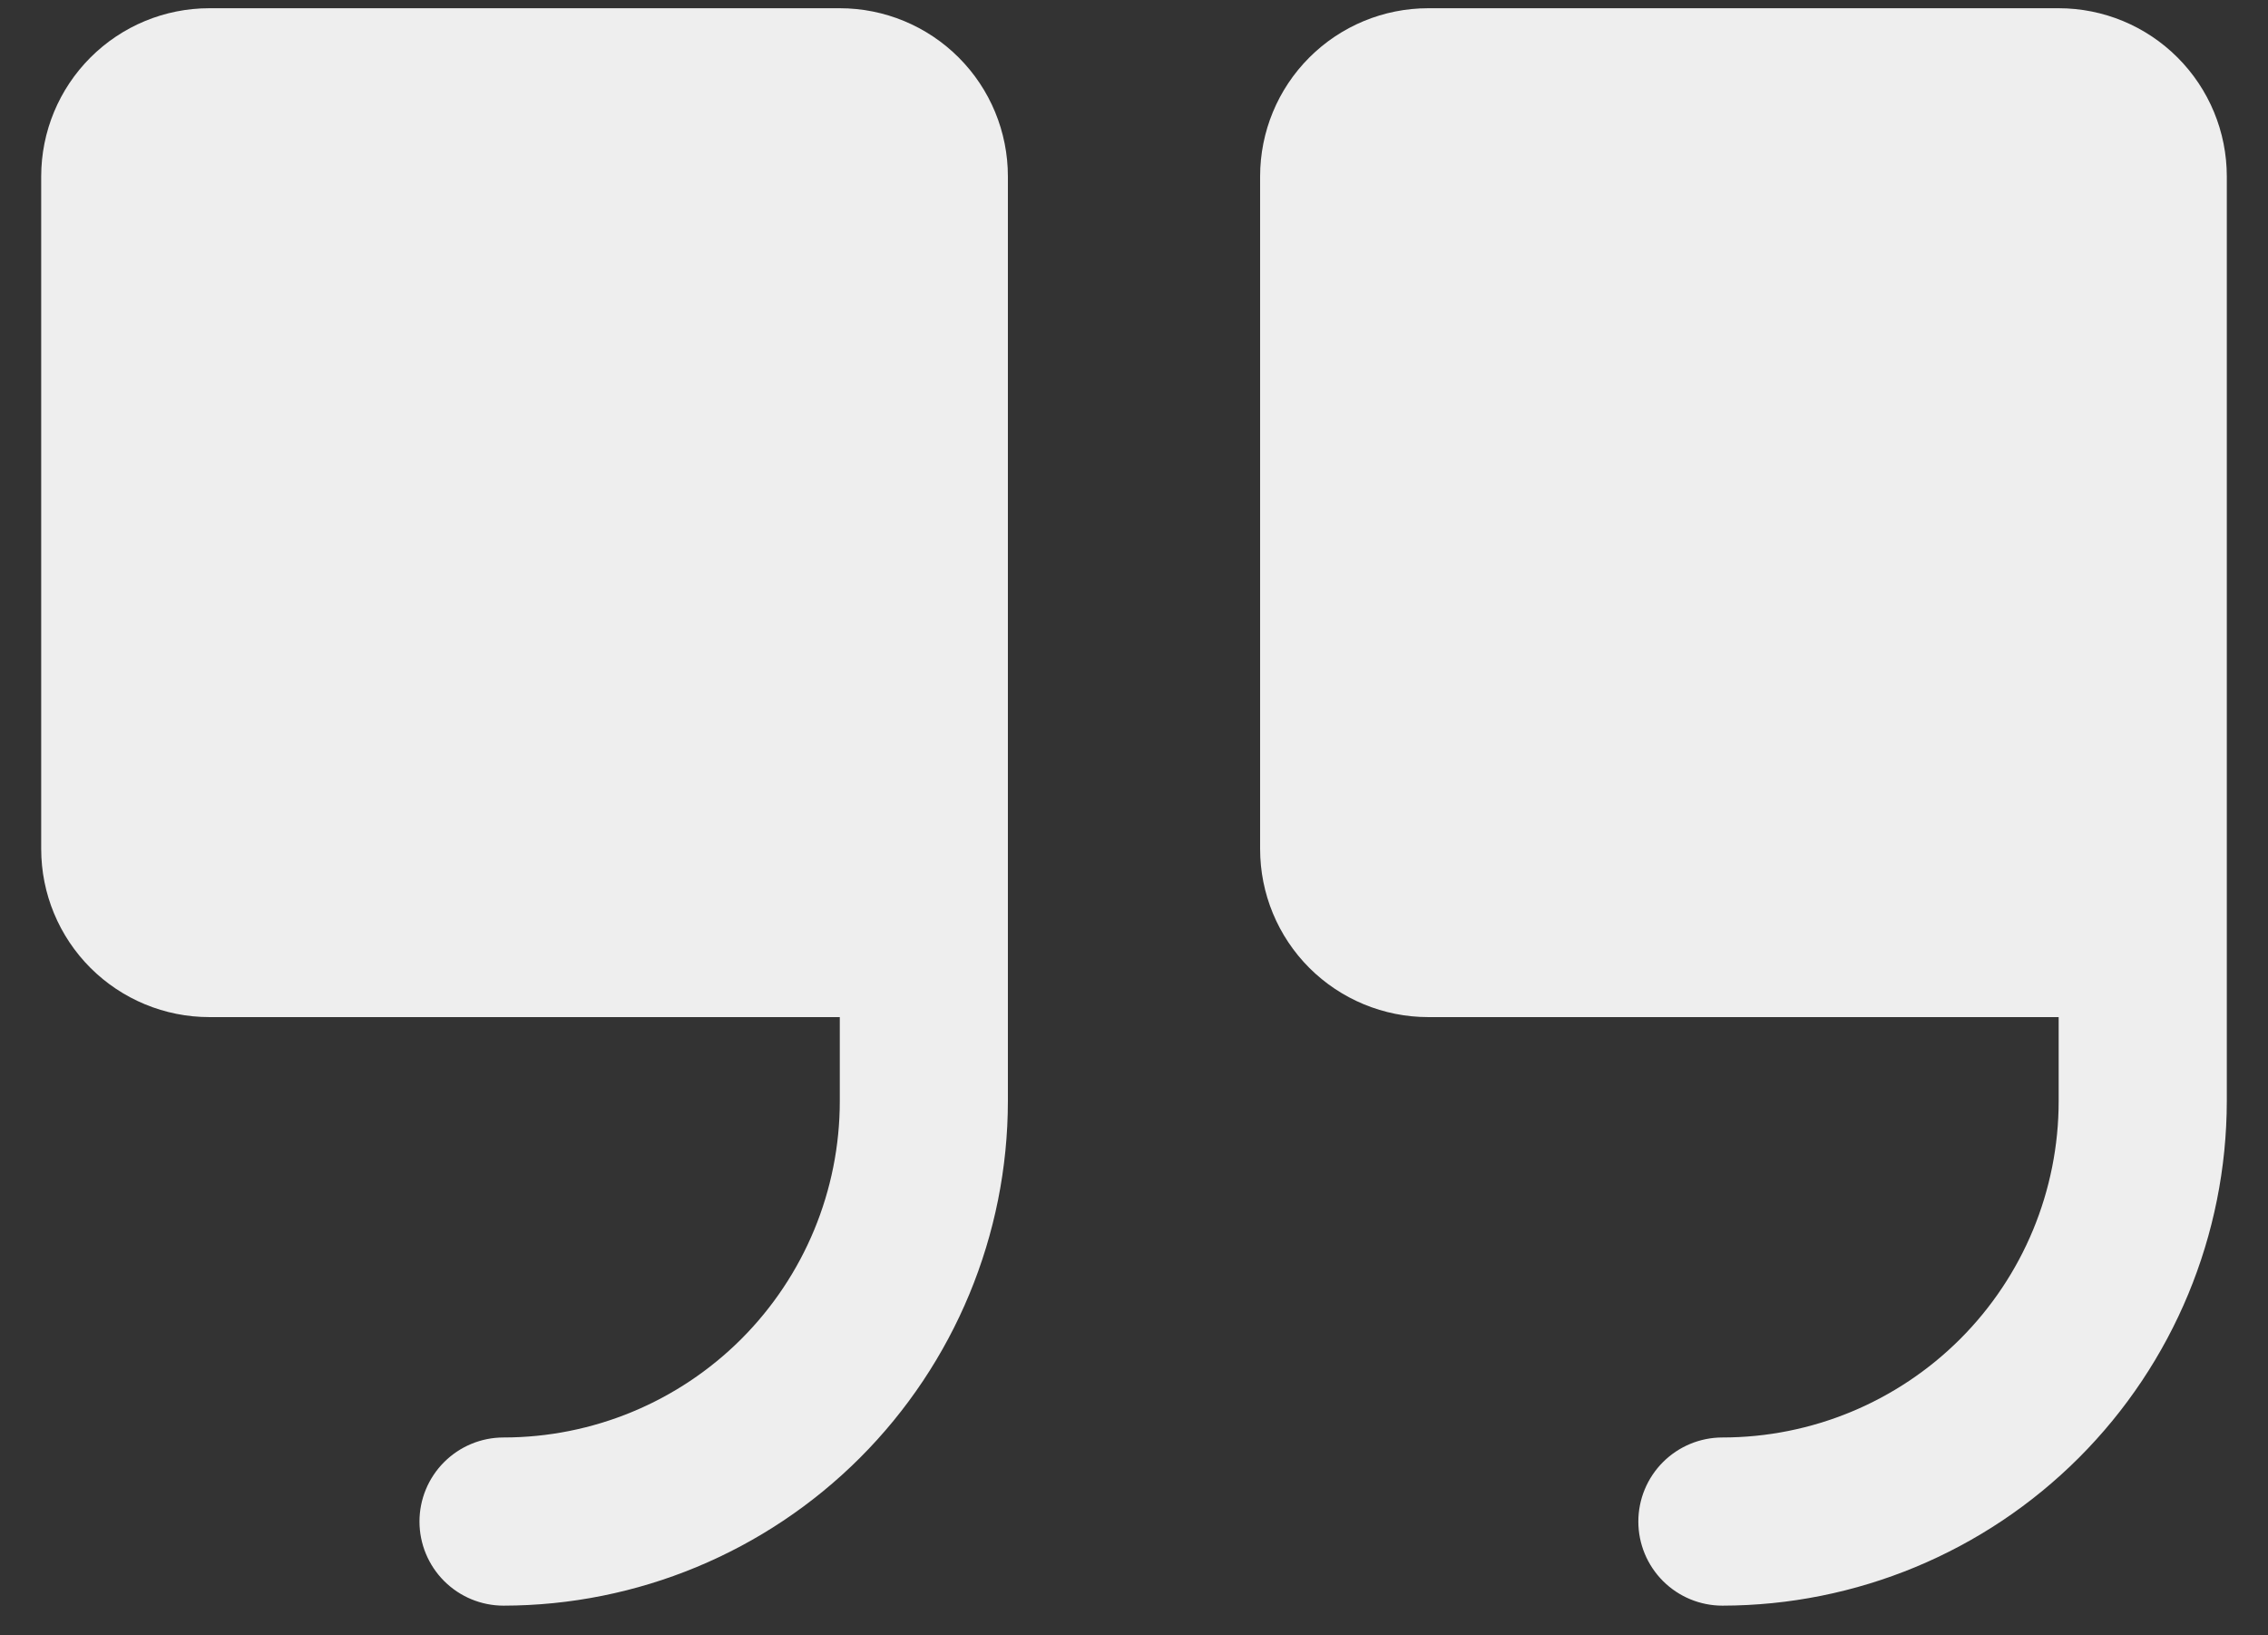 <svg width="43" height="31" viewBox="0 0 43 31" fill="none" xmlns="http://www.w3.org/2000/svg">
<rect x="0" y="0" width="43" height="31" fill="#333333" stroke="none"/>
<path d="M19.109 3.344V20.875C19.107 23.41 18.098 25.841 16.306 27.634C14.513 29.427 12.082 30.435 9.547 30.438C9.124 30.438 8.719 30.27 8.42 29.971C8.121 29.672 7.953 29.266 7.953 28.844C7.953 28.421 8.121 28.016 8.42 27.717C8.719 27.418 9.124 27.25 9.547 27.25C11.238 27.25 12.859 26.578 14.055 25.383C15.25 24.187 15.922 22.566 15.922 20.875V19.281H3.969C3.123 19.281 2.313 18.945 1.715 18.348C1.117 17.75 0.781 16.939 0.781 16.094V3.344C0.781 2.498 1.117 1.688 1.715 1.09C2.313 0.492 3.123 0.156 3.969 0.156H15.922C16.767 0.156 17.578 0.492 18.176 1.09C18.774 1.688 19.109 2.498 19.109 3.344ZM39.031 0.156H27.078C26.233 0.156 25.422 0.492 24.824 1.09C24.226 1.688 23.891 2.498 23.891 3.344V16.094C23.891 16.939 24.226 17.75 24.824 18.348C25.422 18.945 26.233 19.281 27.078 19.281H39.031V20.875C39.031 22.566 38.36 24.187 37.164 25.383C35.968 26.578 34.347 27.25 32.656 27.25C32.234 27.25 31.828 27.418 31.529 27.717C31.23 28.016 31.062 28.421 31.062 28.844C31.062 29.266 31.23 29.672 31.529 29.971C31.828 30.27 32.234 30.438 32.656 30.438C35.192 30.435 37.622 29.427 39.415 27.634C41.208 25.841 42.216 23.41 42.219 20.875V3.344C42.219 2.498 41.883 1.688 41.285 1.09C40.687 0.492 39.877 0.156 39.031 0.156Z" fill="#EEEEEE"/>
</svg>
